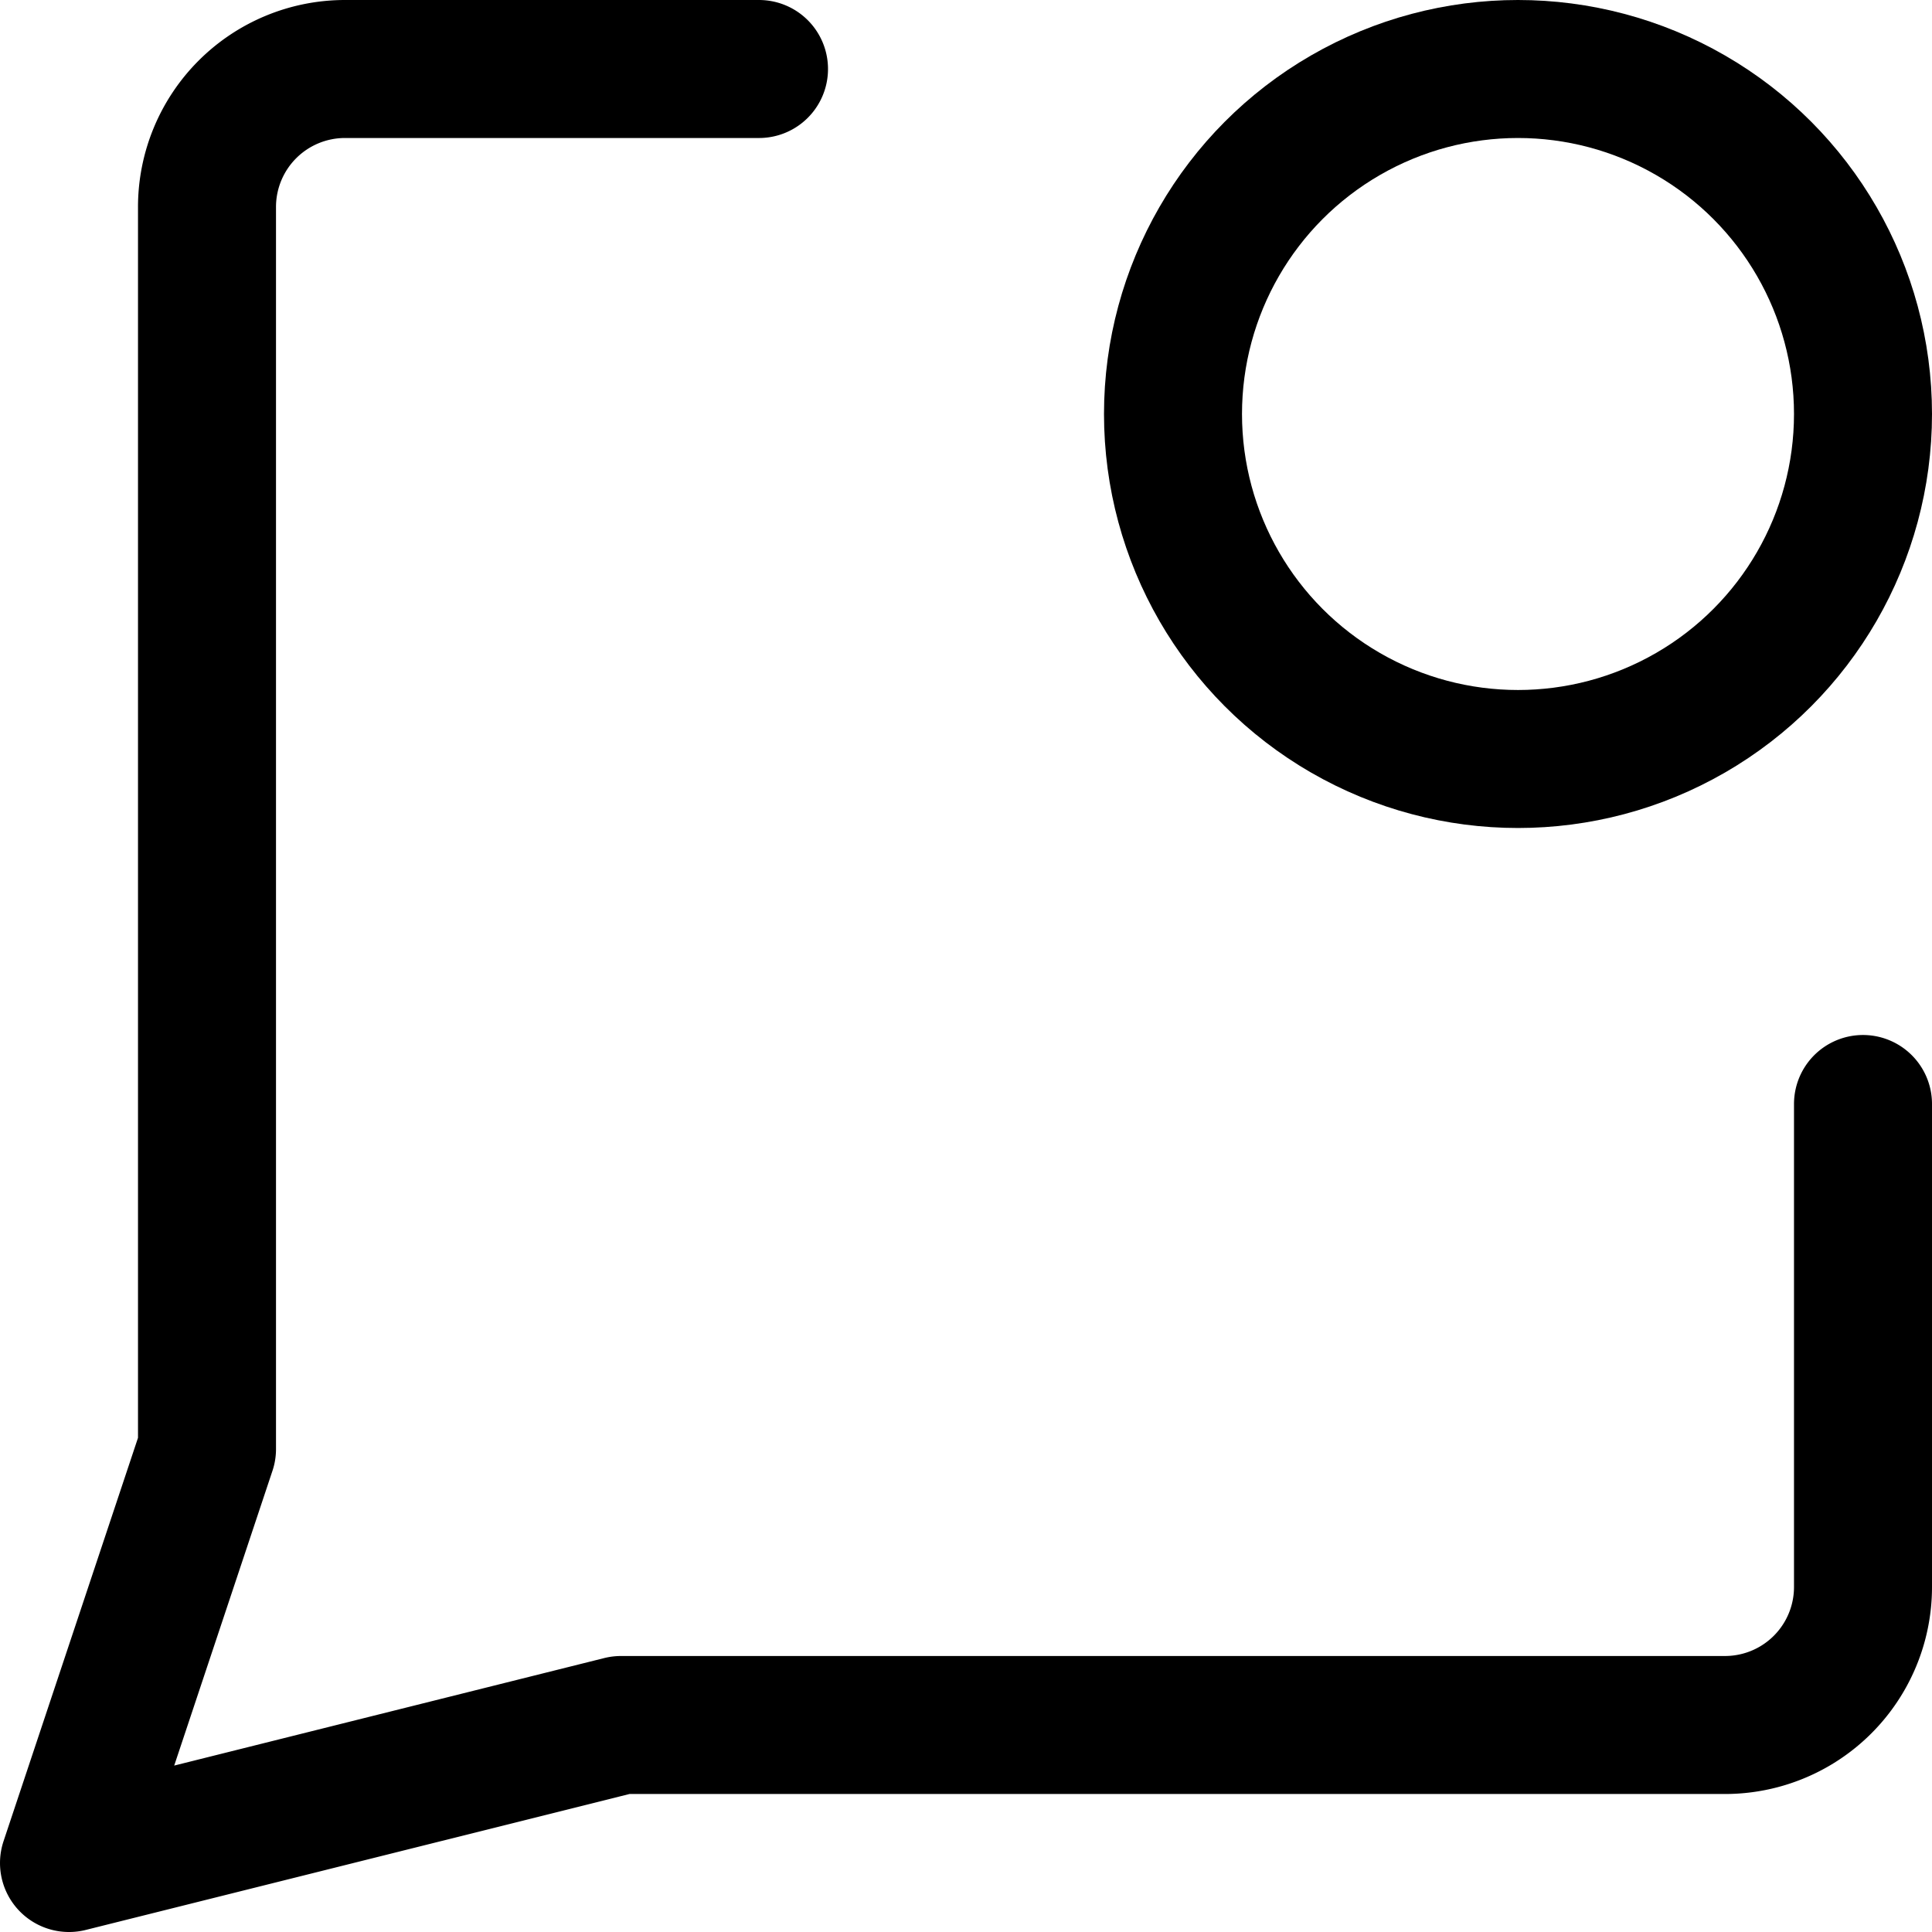 <svg xmlns="http://www.w3.org/2000/svg" viewBox="0 0 14 14">
  
<g transform="matrix(1,0,0,1,0,0)"><g>
    <circle cx="11" cy="3" r="2.5" style="fill: none;stroke: #000000;stroke-linecap: round;stroke-linejoin: round"></circle>
    <path d="M13.5,8v3.5a1,1,0,0,1-1,1h-8l-4,1,1-3v-9a1,1,0,0,1,1-1h3" style="fill: none;stroke: #000000;stroke-linecap: round;stroke-linejoin: round"></path>
  </g></g></svg>